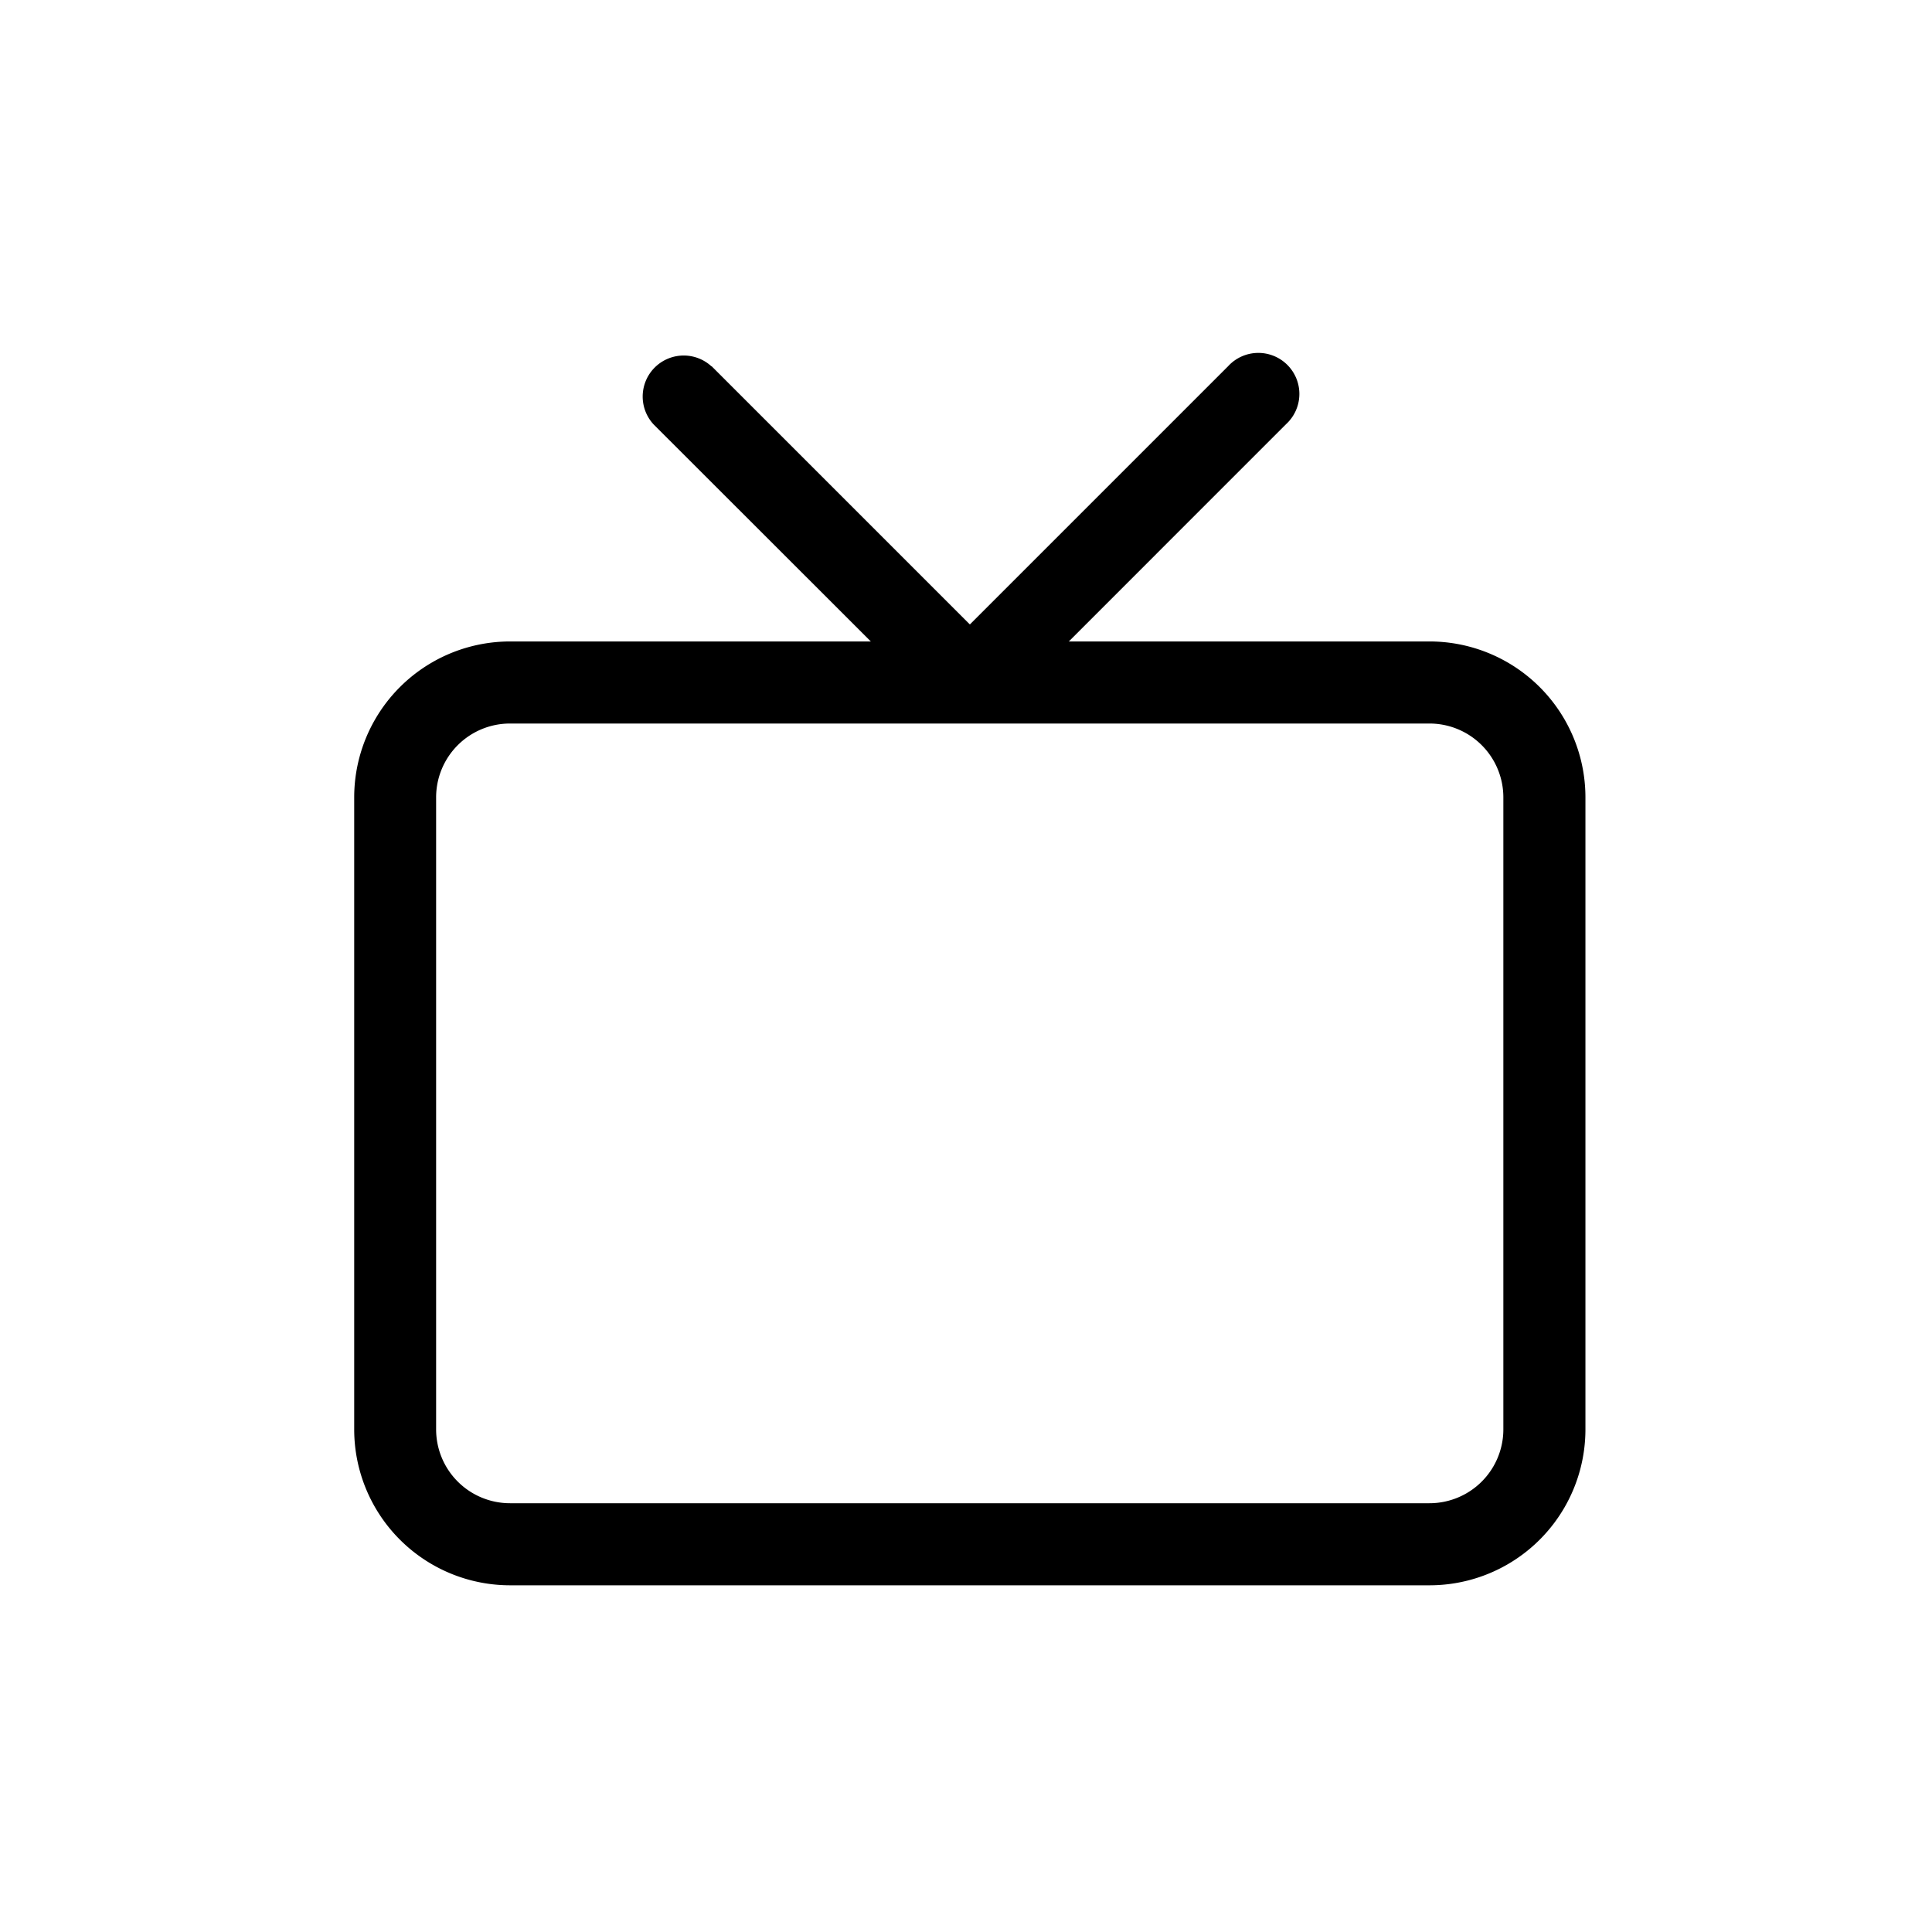 <svg id="Icon_-_TV" data-name="Icon - TV" xmlns="http://www.w3.org/2000/svg" xmlns:xlink="http://www.w3.org/1999/xlink" width="60" height="60" viewBox="0 0 60 60">
  <defs>
    <clipPath id="clip-path">
      <rect id="Rectangle_268" data-name="Rectangle 268" width="60" height="60" transform="translate(-15086 -627)" fill="#fff" stroke="#707070" stroke-width="1"/>
    </clipPath>
  </defs>
  <g id="Mask_Group_24" data-name="Mask Group 24" transform="translate(15086 627)" clip-path="url(#clip-path)">
    <path id="TV-ALJ" d="M11.6.373l8.02,8.02,8.02-8.02a1.274,1.274,0,1,1,1.8,1.8L22.693,8.921h11.2a4.843,4.843,0,0,1,4.844,4.843V33.39a4.843,4.843,0,0,1-4.844,4.843H5.344A4.843,4.843,0,0,1,.5,33.39V13.764A4.843,4.843,0,0,1,5.344,8.921h11.2L9.794,2.176a1.274,1.274,0,0,1,1.8-1.8ZM5.344,11.47a2.294,2.294,0,0,0-2.3,2.294V33.39a2.294,2.294,0,0,0,2.3,2.294H33.888a2.294,2.294,0,0,0,2.3-2.294V13.764a2.294,2.294,0,0,0-2.3-2.294Z" transform="translate(-15075.5 -616)" fill-rule="evenodd"/>
  </g>
</svg>
